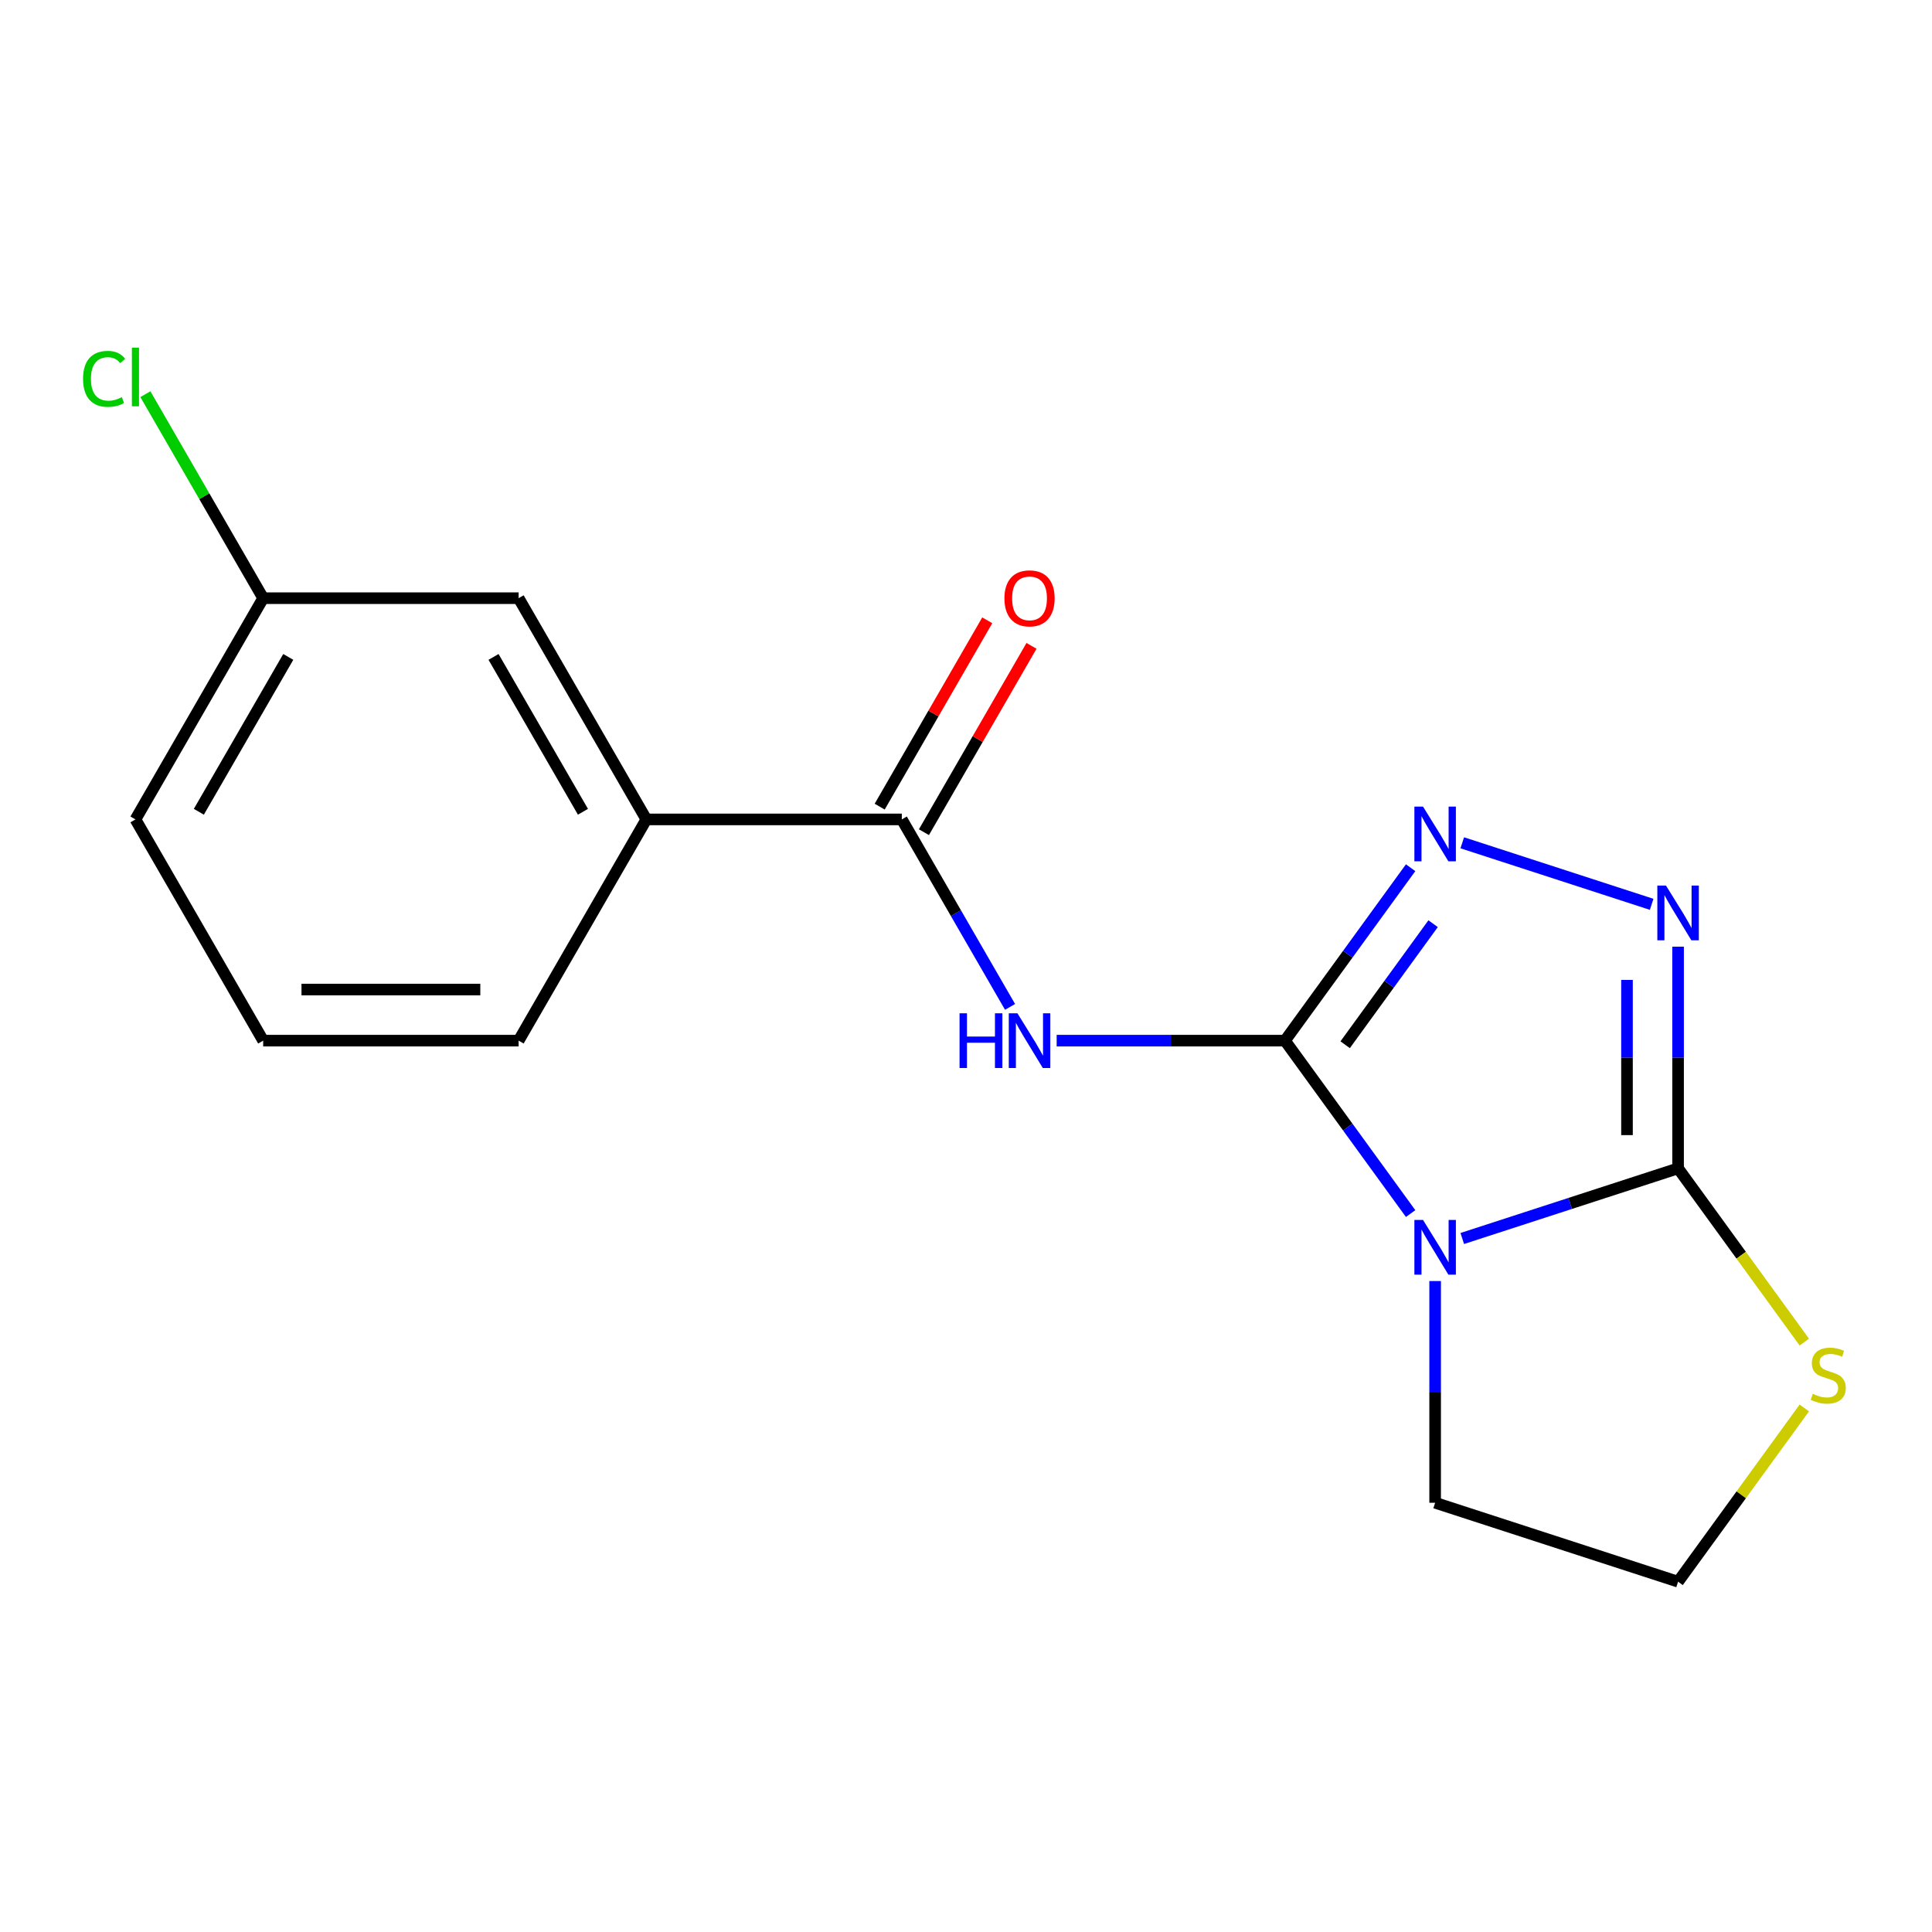 <?xml version='1.0' encoding='iso-8859-1'?>
<svg version='1.1' baseProfile='full'
              xmlns='http://www.w3.org/2000/svg'
                      xmlns:rdkit='http://www.rdkit.org/xml'
                      xmlns:xlink='http://www.w3.org/1999/xlink'
                  xml:space='preserve'
width='1000px' height='1000px' viewBox='0 0 1000 1000'>
<!-- END OF HEADER -->
<rect style='opacity:1.0;fill:#FFFFFF;stroke:none' width='1000' height='1000' x='0' y='0'> </rect>
<path class='bond-0' d='M 665.105,538.636 L 697.619,583.388' style='fill:none;fill-rule:evenodd;stroke:#000000;stroke-width:6px;stroke-linecap:butt;stroke-linejoin:miter;stroke-opacity:1' />
<path class='bond-0' d='M 697.619,583.388 L 730.134,628.14' style='fill:none;fill-rule:evenodd;stroke:#0000FF;stroke-width:6px;stroke-linecap:butt;stroke-linejoin:miter;stroke-opacity:1' />
<path class='bond-2' d='M 665.105,538.636 L 606.017,538.636' style='fill:none;fill-rule:evenodd;stroke:#000000;stroke-width:6px;stroke-linecap:butt;stroke-linejoin:miter;stroke-opacity:1' />
<path class='bond-2' d='M 606.017,538.636 L 546.929,538.636' style='fill:none;fill-rule:evenodd;stroke:#0000FF;stroke-width:6px;stroke-linecap:butt;stroke-linejoin:miter;stroke-opacity:1' />
<path class='bond-3' d='M 665.105,538.636 L 697.619,493.884' style='fill:none;fill-rule:evenodd;stroke:#000000;stroke-width:6px;stroke-linecap:butt;stroke-linejoin:miter;stroke-opacity:1' />
<path class='bond-3' d='M 697.619,493.884 L 730.134,449.132' style='fill:none;fill-rule:evenodd;stroke:#0000FF;stroke-width:6px;stroke-linecap:butt;stroke-linejoin:miter;stroke-opacity:1' />
<path class='bond-3' d='M 696.253,540.754 L 719.013,509.427' style='fill:none;fill-rule:evenodd;stroke:#000000;stroke-width:6px;stroke-linecap:butt;stroke-linejoin:miter;stroke-opacity:1' />
<path class='bond-3' d='M 719.013,509.427 L 741.773,478.101' style='fill:none;fill-rule:evenodd;stroke:#0000FF;stroke-width:6px;stroke-linecap:butt;stroke-linejoin:miter;stroke-opacity:1' />
<path class='bond-1' d='M 756.869,641.042 L 812.721,622.894' style='fill:none;fill-rule:evenodd;stroke:#0000FF;stroke-width:6px;stroke-linecap:butt;stroke-linejoin:miter;stroke-opacity:1' />
<path class='bond-1' d='M 812.721,622.894 L 868.573,604.746' style='fill:none;fill-rule:evenodd;stroke:#000000;stroke-width:6px;stroke-linecap:butt;stroke-linejoin:miter;stroke-opacity:1' />
<path class='bond-10' d='M 742.823,663.071 L 742.823,720.449' style='fill:none;fill-rule:evenodd;stroke:#0000FF;stroke-width:6px;stroke-linecap:butt;stroke-linejoin:miter;stroke-opacity:1' />
<path class='bond-10' d='M 742.823,720.449 L 742.823,777.827' style='fill:none;fill-rule:evenodd;stroke:#000000;stroke-width:6px;stroke-linecap:butt;stroke-linejoin:miter;stroke-opacity:1' />
<path class='bond-6' d='M 868.573,604.746 L 901.24,649.708' style='fill:none;fill-rule:evenodd;stroke:#000000;stroke-width:6px;stroke-linecap:butt;stroke-linejoin:miter;stroke-opacity:1' />
<path class='bond-6' d='M 901.24,649.708 L 933.906,694.669' style='fill:none;fill-rule:evenodd;stroke:#CCCC00;stroke-width:6px;stroke-linecap:butt;stroke-linejoin:miter;stroke-opacity:1' />
<path class='bond-17' d='M 868.573,604.746 L 868.573,547.368' style='fill:none;fill-rule:evenodd;stroke:#000000;stroke-width:6px;stroke-linecap:butt;stroke-linejoin:miter;stroke-opacity:1' />
<path class='bond-17' d='M 868.573,547.368 L 868.573,489.99' style='fill:none;fill-rule:evenodd;stroke:#0000FF;stroke-width:6px;stroke-linecap:butt;stroke-linejoin:miter;stroke-opacity:1' />
<path class='bond-17' d='M 842.129,587.533 L 842.129,547.368' style='fill:none;fill-rule:evenodd;stroke:#000000;stroke-width:6px;stroke-linecap:butt;stroke-linejoin:miter;stroke-opacity:1' />
<path class='bond-17' d='M 842.129,547.368 L 842.129,507.204' style='fill:none;fill-rule:evenodd;stroke:#0000FF;stroke-width:6px;stroke-linecap:butt;stroke-linejoin:miter;stroke-opacity:1' />
<path class='bond-5' d='M 522.8,521.17 L 494.786,472.649' style='fill:none;fill-rule:evenodd;stroke:#0000FF;stroke-width:6px;stroke-linecap:butt;stroke-linejoin:miter;stroke-opacity:1' />
<path class='bond-5' d='M 494.786,472.649 L 466.773,424.128' style='fill:none;fill-rule:evenodd;stroke:#000000;stroke-width:6px;stroke-linecap:butt;stroke-linejoin:miter;stroke-opacity:1' />
<path class='bond-4' d='M 756.869,436.23 L 854.897,468.081' style='fill:none;fill-rule:evenodd;stroke:#0000FF;stroke-width:6px;stroke-linecap:butt;stroke-linejoin:miter;stroke-opacity:1' />
<path class='bond-7' d='M 466.773,424.128 L 334.551,424.128' style='fill:none;fill-rule:evenodd;stroke:#000000;stroke-width:6px;stroke-linecap:butt;stroke-linejoin:miter;stroke-opacity:1' />
<path class='bond-8' d='M 478.224,430.739 L 506.064,382.519' style='fill:none;fill-rule:evenodd;stroke:#000000;stroke-width:6px;stroke-linecap:butt;stroke-linejoin:miter;stroke-opacity:1' />
<path class='bond-8' d='M 506.064,382.519 L 533.904,334.298' style='fill:none;fill-rule:evenodd;stroke:#FF0000;stroke-width:6px;stroke-linecap:butt;stroke-linejoin:miter;stroke-opacity:1' />
<path class='bond-8' d='M 455.322,417.517 L 483.162,369.296' style='fill:none;fill-rule:evenodd;stroke:#000000;stroke-width:6px;stroke-linecap:butt;stroke-linejoin:miter;stroke-opacity:1' />
<path class='bond-8' d='M 483.162,369.296 L 511.003,321.076' style='fill:none;fill-rule:evenodd;stroke:#FF0000;stroke-width:6px;stroke-linecap:butt;stroke-linejoin:miter;stroke-opacity:1' />
<path class='bond-18' d='M 933.906,728.763 L 901.24,773.724' style='fill:none;fill-rule:evenodd;stroke:#CCCC00;stroke-width:6px;stroke-linecap:butt;stroke-linejoin:miter;stroke-opacity:1' />
<path class='bond-18' d='M 901.24,773.724 L 868.573,818.686' style='fill:none;fill-rule:evenodd;stroke:#000000;stroke-width:6px;stroke-linecap:butt;stroke-linejoin:miter;stroke-opacity:1' />
<path class='bond-9' d='M 334.551,424.128 L 268.44,309.621' style='fill:none;fill-rule:evenodd;stroke:#000000;stroke-width:6px;stroke-linecap:butt;stroke-linejoin:miter;stroke-opacity:1' />
<path class='bond-9' d='M 301.733,420.174 L 255.456,340.019' style='fill:none;fill-rule:evenodd;stroke:#000000;stroke-width:6px;stroke-linecap:butt;stroke-linejoin:miter;stroke-opacity:1' />
<path class='bond-14' d='M 334.551,424.128 L 268.44,538.636' style='fill:none;fill-rule:evenodd;stroke:#000000;stroke-width:6px;stroke-linecap:butt;stroke-linejoin:miter;stroke-opacity:1' />
<path class='bond-11' d='M 268.44,309.621 L 136.219,309.621' style='fill:none;fill-rule:evenodd;stroke:#000000;stroke-width:6px;stroke-linecap:butt;stroke-linejoin:miter;stroke-opacity:1' />
<path class='bond-12' d='M 742.823,777.827 L 868.573,818.686' style='fill:none;fill-rule:evenodd;stroke:#000000;stroke-width:6px;stroke-linecap:butt;stroke-linejoin:miter;stroke-opacity:1' />
<path class='bond-13' d='M 136.219,309.621 L 105.736,256.824' style='fill:none;fill-rule:evenodd;stroke:#000000;stroke-width:6px;stroke-linecap:butt;stroke-linejoin:miter;stroke-opacity:1' />
<path class='bond-13' d='M 105.736,256.824 L 75.254,204.026' style='fill:none;fill-rule:evenodd;stroke:#00CC00;stroke-width:6px;stroke-linecap:butt;stroke-linejoin:miter;stroke-opacity:1' />
<path class='bond-19' d='M 136.219,309.621 L 70.108,424.128' style='fill:none;fill-rule:evenodd;stroke:#000000;stroke-width:6px;stroke-linecap:butt;stroke-linejoin:miter;stroke-opacity:1' />
<path class='bond-19' d='M 149.204,340.019 L 102.926,420.174' style='fill:none;fill-rule:evenodd;stroke:#000000;stroke-width:6px;stroke-linecap:butt;stroke-linejoin:miter;stroke-opacity:1' />
<path class='bond-15' d='M 268.44,538.636 L 136.219,538.636' style='fill:none;fill-rule:evenodd;stroke:#000000;stroke-width:6px;stroke-linecap:butt;stroke-linejoin:miter;stroke-opacity:1' />
<path class='bond-15' d='M 248.607,512.191 L 156.052,512.191' style='fill:none;fill-rule:evenodd;stroke:#000000;stroke-width:6px;stroke-linecap:butt;stroke-linejoin:miter;stroke-opacity:1' />
<path class='bond-16' d='M 136.219,538.636 L 70.108,424.128' style='fill:none;fill-rule:evenodd;stroke:#000000;stroke-width:6px;stroke-linecap:butt;stroke-linejoin:miter;stroke-opacity:1' />
<path  class='atom-1' d='M 736.563 631.445
L 745.843 646.445
Q 746.763 647.925, 748.243 650.605
Q 749.723 653.285, 749.803 653.445
L 749.803 631.445
L 753.563 631.445
L 753.563 659.765
L 749.683 659.765
L 739.723 643.365
Q 738.563 641.445, 737.323 639.245
Q 736.123 637.045, 735.763 636.365
L 735.763 659.765
L 732.083 659.765
L 732.083 631.445
L 736.563 631.445
' fill='#0000FF'/>
<path  class='atom-3' d='M 496.664 524.476
L 500.504 524.476
L 500.504 536.516
L 514.984 536.516
L 514.984 524.476
L 518.824 524.476
L 518.824 552.796
L 514.984 552.796
L 514.984 539.716
L 500.504 539.716
L 500.504 552.796
L 496.664 552.796
L 496.664 524.476
' fill='#0000FF'/>
<path  class='atom-3' d='M 526.624 524.476
L 535.904 539.476
Q 536.824 540.956, 538.304 543.636
Q 539.784 546.316, 539.864 546.476
L 539.864 524.476
L 543.624 524.476
L 543.624 552.796
L 539.744 552.796
L 529.784 536.396
Q 528.624 534.476, 527.384 532.276
Q 526.184 530.076, 525.824 529.396
L 525.824 552.796
L 522.144 552.796
L 522.144 524.476
L 526.624 524.476
' fill='#0000FF'/>
<path  class='atom-4' d='M 736.563 417.506
L 745.843 432.506
Q 746.763 433.986, 748.243 436.666
Q 749.723 439.346, 749.803 439.506
L 749.803 417.506
L 753.563 417.506
L 753.563 445.826
L 749.683 445.826
L 739.723 429.426
Q 738.563 427.506, 737.323 425.306
Q 736.123 423.106, 735.763 422.426
L 735.763 445.826
L 732.083 445.826
L 732.083 417.506
L 736.563 417.506
' fill='#0000FF'/>
<path  class='atom-5' d='M 862.313 458.365
L 871.593 473.365
Q 872.513 474.845, 873.993 477.525
Q 875.473 480.205, 875.553 480.365
L 875.553 458.365
L 879.313 458.365
L 879.313 486.685
L 875.433 486.685
L 865.473 470.285
Q 864.313 468.365, 863.073 466.165
Q 861.873 463.965, 861.513 463.285
L 861.513 486.685
L 857.833 486.685
L 857.833 458.365
L 862.313 458.365
' fill='#0000FF'/>
<path  class='atom-7' d='M 938.291 721.436
Q 938.611 721.556, 939.931 722.116
Q 941.251 722.676, 942.691 723.036
Q 944.171 723.356, 945.611 723.356
Q 948.291 723.356, 949.851 722.076
Q 951.411 720.756, 951.411 718.476
Q 951.411 716.916, 950.611 715.956
Q 949.851 714.996, 948.651 714.476
Q 947.451 713.956, 945.451 713.356
Q 942.931 712.596, 941.411 711.876
Q 939.931 711.156, 938.851 709.636
Q 937.811 708.116, 937.811 705.556
Q 937.811 701.996, 940.211 699.796
Q 942.651 697.596, 947.451 697.596
Q 950.731 697.596, 954.451 699.156
L 953.531 702.236
Q 950.131 700.836, 947.571 700.836
Q 944.811 700.836, 943.291 701.996
Q 941.771 703.116, 941.811 705.076
Q 941.811 706.596, 942.571 707.516
Q 943.371 708.436, 944.491 708.956
Q 945.651 709.476, 947.571 710.076
Q 950.131 710.876, 951.651 711.676
Q 953.171 712.476, 954.251 714.116
Q 955.371 715.716, 955.371 718.476
Q 955.371 722.396, 952.731 724.516
Q 950.131 726.596, 945.771 726.596
Q 943.251 726.596, 941.331 726.036
Q 939.451 725.516, 937.211 724.596
L 938.291 721.436
' fill='#CCCC00'/>
<path  class='atom-9' d='M 519.884 309.701
Q 519.884 302.901, 523.244 299.101
Q 526.604 295.301, 532.884 295.301
Q 539.164 295.301, 542.524 299.101
Q 545.884 302.901, 545.884 309.701
Q 545.884 316.581, 542.484 320.501
Q 539.084 324.381, 532.884 324.381
Q 526.644 324.381, 523.244 320.501
Q 519.884 316.621, 519.884 309.701
M 532.884 321.181
Q 537.204 321.181, 539.524 318.301
Q 541.884 315.381, 541.884 309.701
Q 541.884 304.141, 539.524 301.341
Q 537.204 298.501, 532.884 298.501
Q 528.564 298.501, 526.204 301.301
Q 523.884 304.101, 523.884 309.701
Q 523.884 315.421, 526.204 318.301
Q 528.564 321.181, 532.884 321.181
' fill='#FF0000'/>
<path  class='atom-14' d='M 42.988 196.094
Q 42.988 189.054, 46.268 185.374
Q 49.588 181.654, 55.868 181.654
Q 61.708 181.654, 64.828 185.774
L 62.188 187.934
Q 59.908 184.934, 55.868 184.934
Q 51.588 184.934, 49.308 187.814
Q 47.068 190.654, 47.068 196.094
Q 47.068 201.694, 49.388 204.574
Q 51.748 207.454, 56.308 207.454
Q 59.428 207.454, 63.068 205.574
L 64.188 208.574
Q 62.708 209.534, 60.468 210.094
Q 58.228 210.654, 55.748 210.654
Q 49.588 210.654, 46.268 206.894
Q 42.988 203.134, 42.988 196.094
' fill='#00CC00'/>
<path  class='atom-14' d='M 68.268 179.934
L 71.948 179.934
L 71.948 210.294
L 68.268 210.294
L 68.268 179.934
' fill='#00CC00'/>
</svg>
